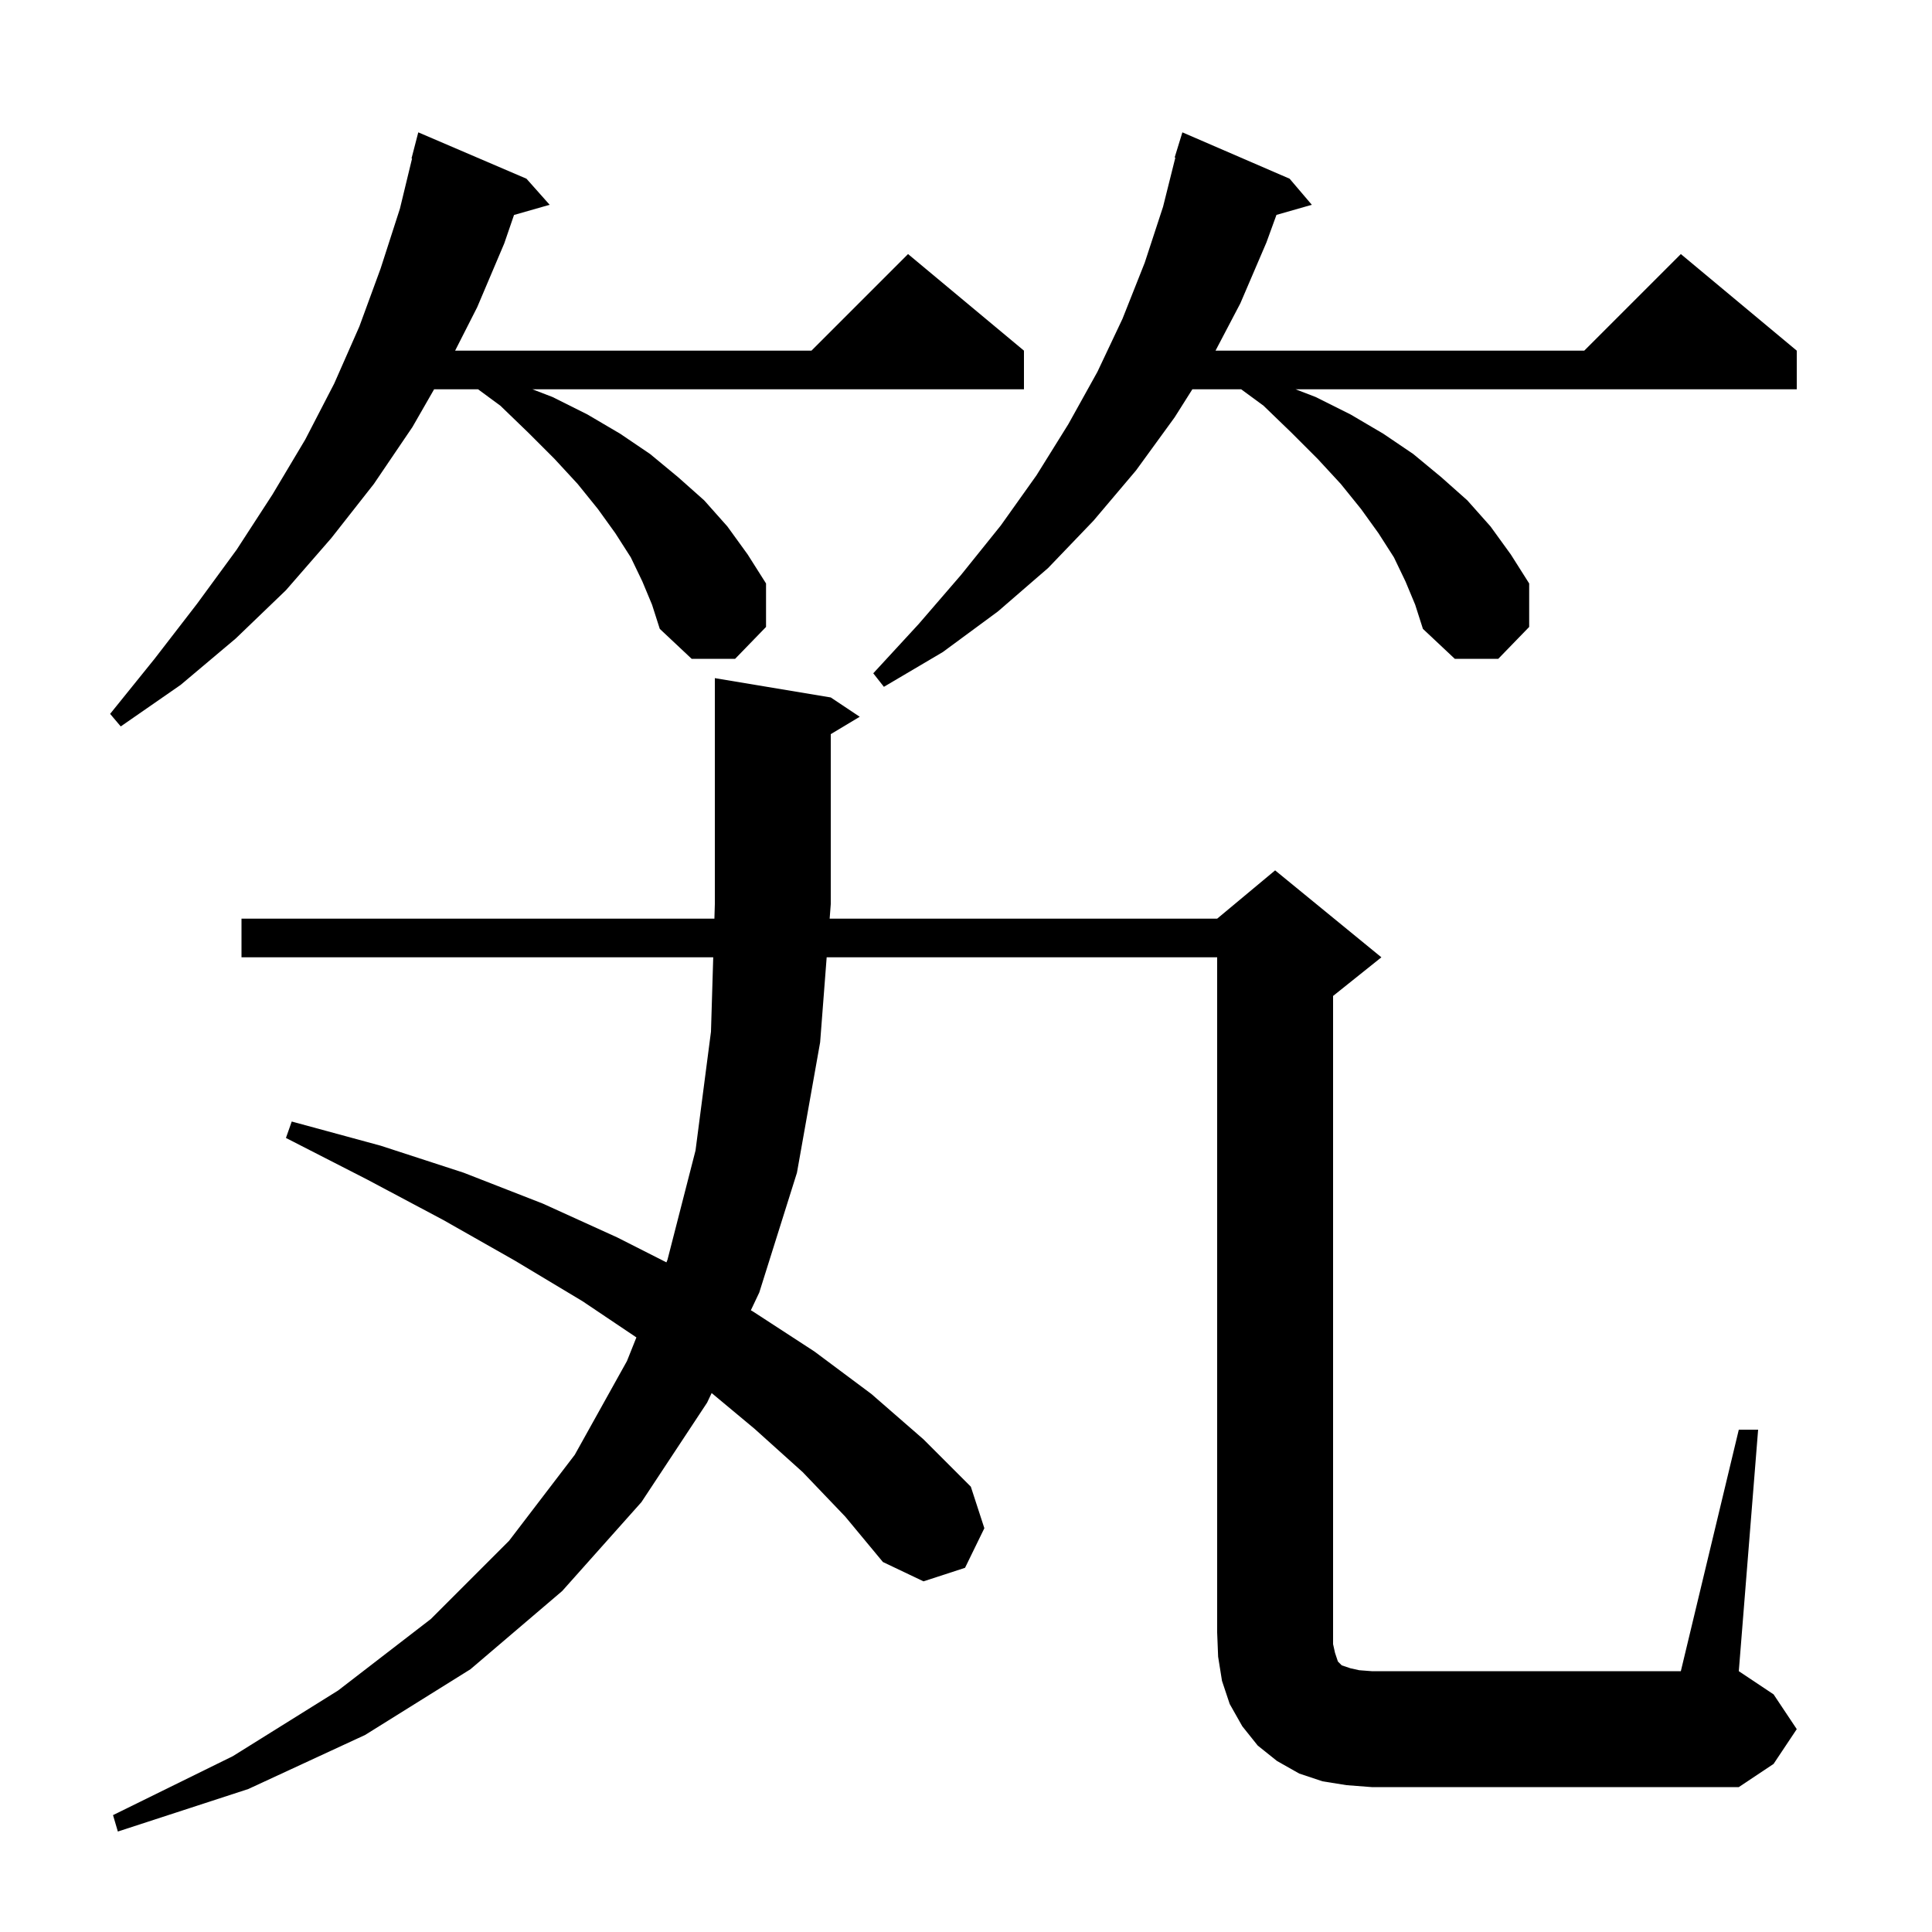 <svg xmlns="http://www.w3.org/2000/svg" xmlns:xlink="http://www.w3.org/1999/xlink" version="1.1" baseProfile="full" viewBox="0 0 200 200" width="200" height="200">
<g fill="black">
<path d="M 180.0 148.0 L 182.0 148.0 L 180.0 173.0 L 183.6 175.4 L 186.0 179.0 L 183.6 182.6 L 180.0 185.0 L 142.0 185.0 L 139.4 184.8 L 136.9 184.4 L 134.5 183.6 L 132.2 182.3 L 130.2 180.7 L 128.6 178.7 L 127.3 176.4 L 126.5 174.0 L 126.1 171.5 L 126.0 169.0 L 126.0 99.1 L 85.577 99.1 L 84.9 107.9 L 82.5 121.4 L 78.6 133.8 L 77.728 135.64 L 78.0 135.8 L 84.3 139.9 L 90.2 144.3 L 95.6 149.0 L 100.5 153.9 L 101.9 158.2 L 99.9 162.3 L 95.6 163.7 L 91.4 161.7 L 87.5 157.0 L 83.1 152.4 L 78.1 147.9 L 73.67 144.208 L 73.2 145.2 L 66.4 155.5 L 58.2 164.7 L 48.7 172.8 L 37.8 179.6 L 25.7 185.2 L 12.2 189.6 L 11.7 187.9 L 24.1 181.8 L 35.0 175.0 L 44.6 167.6 L 52.7 159.5 L 59.5 150.6 L 64.9 140.9 L 65.88 138.449 L 60.3 134.7 L 53.3 130.5 L 45.9 126.3 L 38.0 122.1 L 29.6 117.8 L 30.2 116.1 L 39.4 118.6 L 48.0 121.4 L 56.2 124.6 L 63.9 128.1 L 68.988 130.679 L 69.1 130.4 L 72.0 119.1 L 73.6 106.8 L 73.833 99.1 L 25.0 99.1 L 25.0 95.1 L 73.955 95.1 L 74.0 93.6 L 74.0 70.2 L 86.0 72.2 L 89.0 74.2 L 86.0 76.0 L 86.0 93.6 L 85.885 95.1 L 126.0 95.1 L 132.0 90.1 L 143.0 99.1 L 138.0 103.1 L 138.0 170.2 L 138.2 171.1 L 138.5 172.0 L 138.9 172.4 L 139.8 172.7 L 140.7 172.9 L 142.0 173.0 L 174.0 173.0 Z M 66.5 60.2 L 65.3 57.7 L 63.7 55.2 L 61.9 52.7 L 59.8 50.1 L 57.4 47.5 L 54.7 44.8 L 51.8 42.0 L 49.488 40.3 L 44.938 40.3 L 42.7 44.2 L 38.7 50.1 L 34.3 55.7 L 29.6 61.1 L 24.4 66.1 L 18.7 70.9 L 12.5 75.2 L 11.4 73.9 L 16.0 68.2 L 20.4 62.5 L 24.5 56.9 L 28.2 51.2 L 31.6 45.5 L 34.6 39.7 L 37.2 33.8 L 39.4 27.8 L 41.4 21.6 L 42.656 16.41 L 42.6 16.4 L 43.3 13.7 L 54.5 18.5 L 56.9 21.2 L 53.211 22.254 L 52.2 25.2 L 49.4 31.8 L 47.114 36.3 L 84.0 36.3 L 94.0 26.3 L 106.0 36.3 L 106.0 40.3 L 55.12 40.3 L 57.2 41.1 L 60.8 42.9 L 64.2 44.9 L 67.3 47.0 L 70.2 49.4 L 72.9 51.8 L 75.3 54.5 L 77.4 57.4 L 79.3 60.4 L 79.3 64.9 L 76.1 68.2 L 71.6 68.2 L 68.3 65.1 L 67.5 62.6 Z M 145.5 60.2 L 144.3 57.7 L 142.7 55.2 L 140.9 52.7 L 138.8 50.1 L 136.4 47.5 L 133.7 44.8 L 130.8 42.0 L 128.488 40.3 L 123.432 40.3 L 121.6 43.2 L 117.6 48.7 L 113.2 53.9 L 108.5 58.8 L 103.3 63.3 L 97.6 67.5 L 91.5 71.1 L 90.4 69.7 L 95.1 64.6 L 99.5 59.5 L 103.6 54.4 L 107.3 49.2 L 110.6 43.9 L 113.6 38.5 L 116.2 33.0 L 118.5 27.2 L 120.4 21.4 L 121.672 16.313 L 121.6 16.3 L 122.4 13.7 L 133.5 18.5 L 135.8 21.2 L 132.138 22.246 L 131.1 25.1 L 128.4 31.4 L 125.83 36.3 L 164.0 36.3 L 174.0 26.3 L 186.0 36.3 L 186.0 40.3 L 134.12 40.3 L 136.2 41.1 L 139.8 42.9 L 143.2 44.9 L 146.3 47.0 L 149.2 49.4 L 151.9 51.8 L 154.3 54.5 L 156.4 57.4 L 158.3 60.4 L 158.3 64.9 L 155.1 68.2 L 150.6 68.2 L 147.3 65.1 L 146.5 62.6 Z " />
</g>
</svg>
